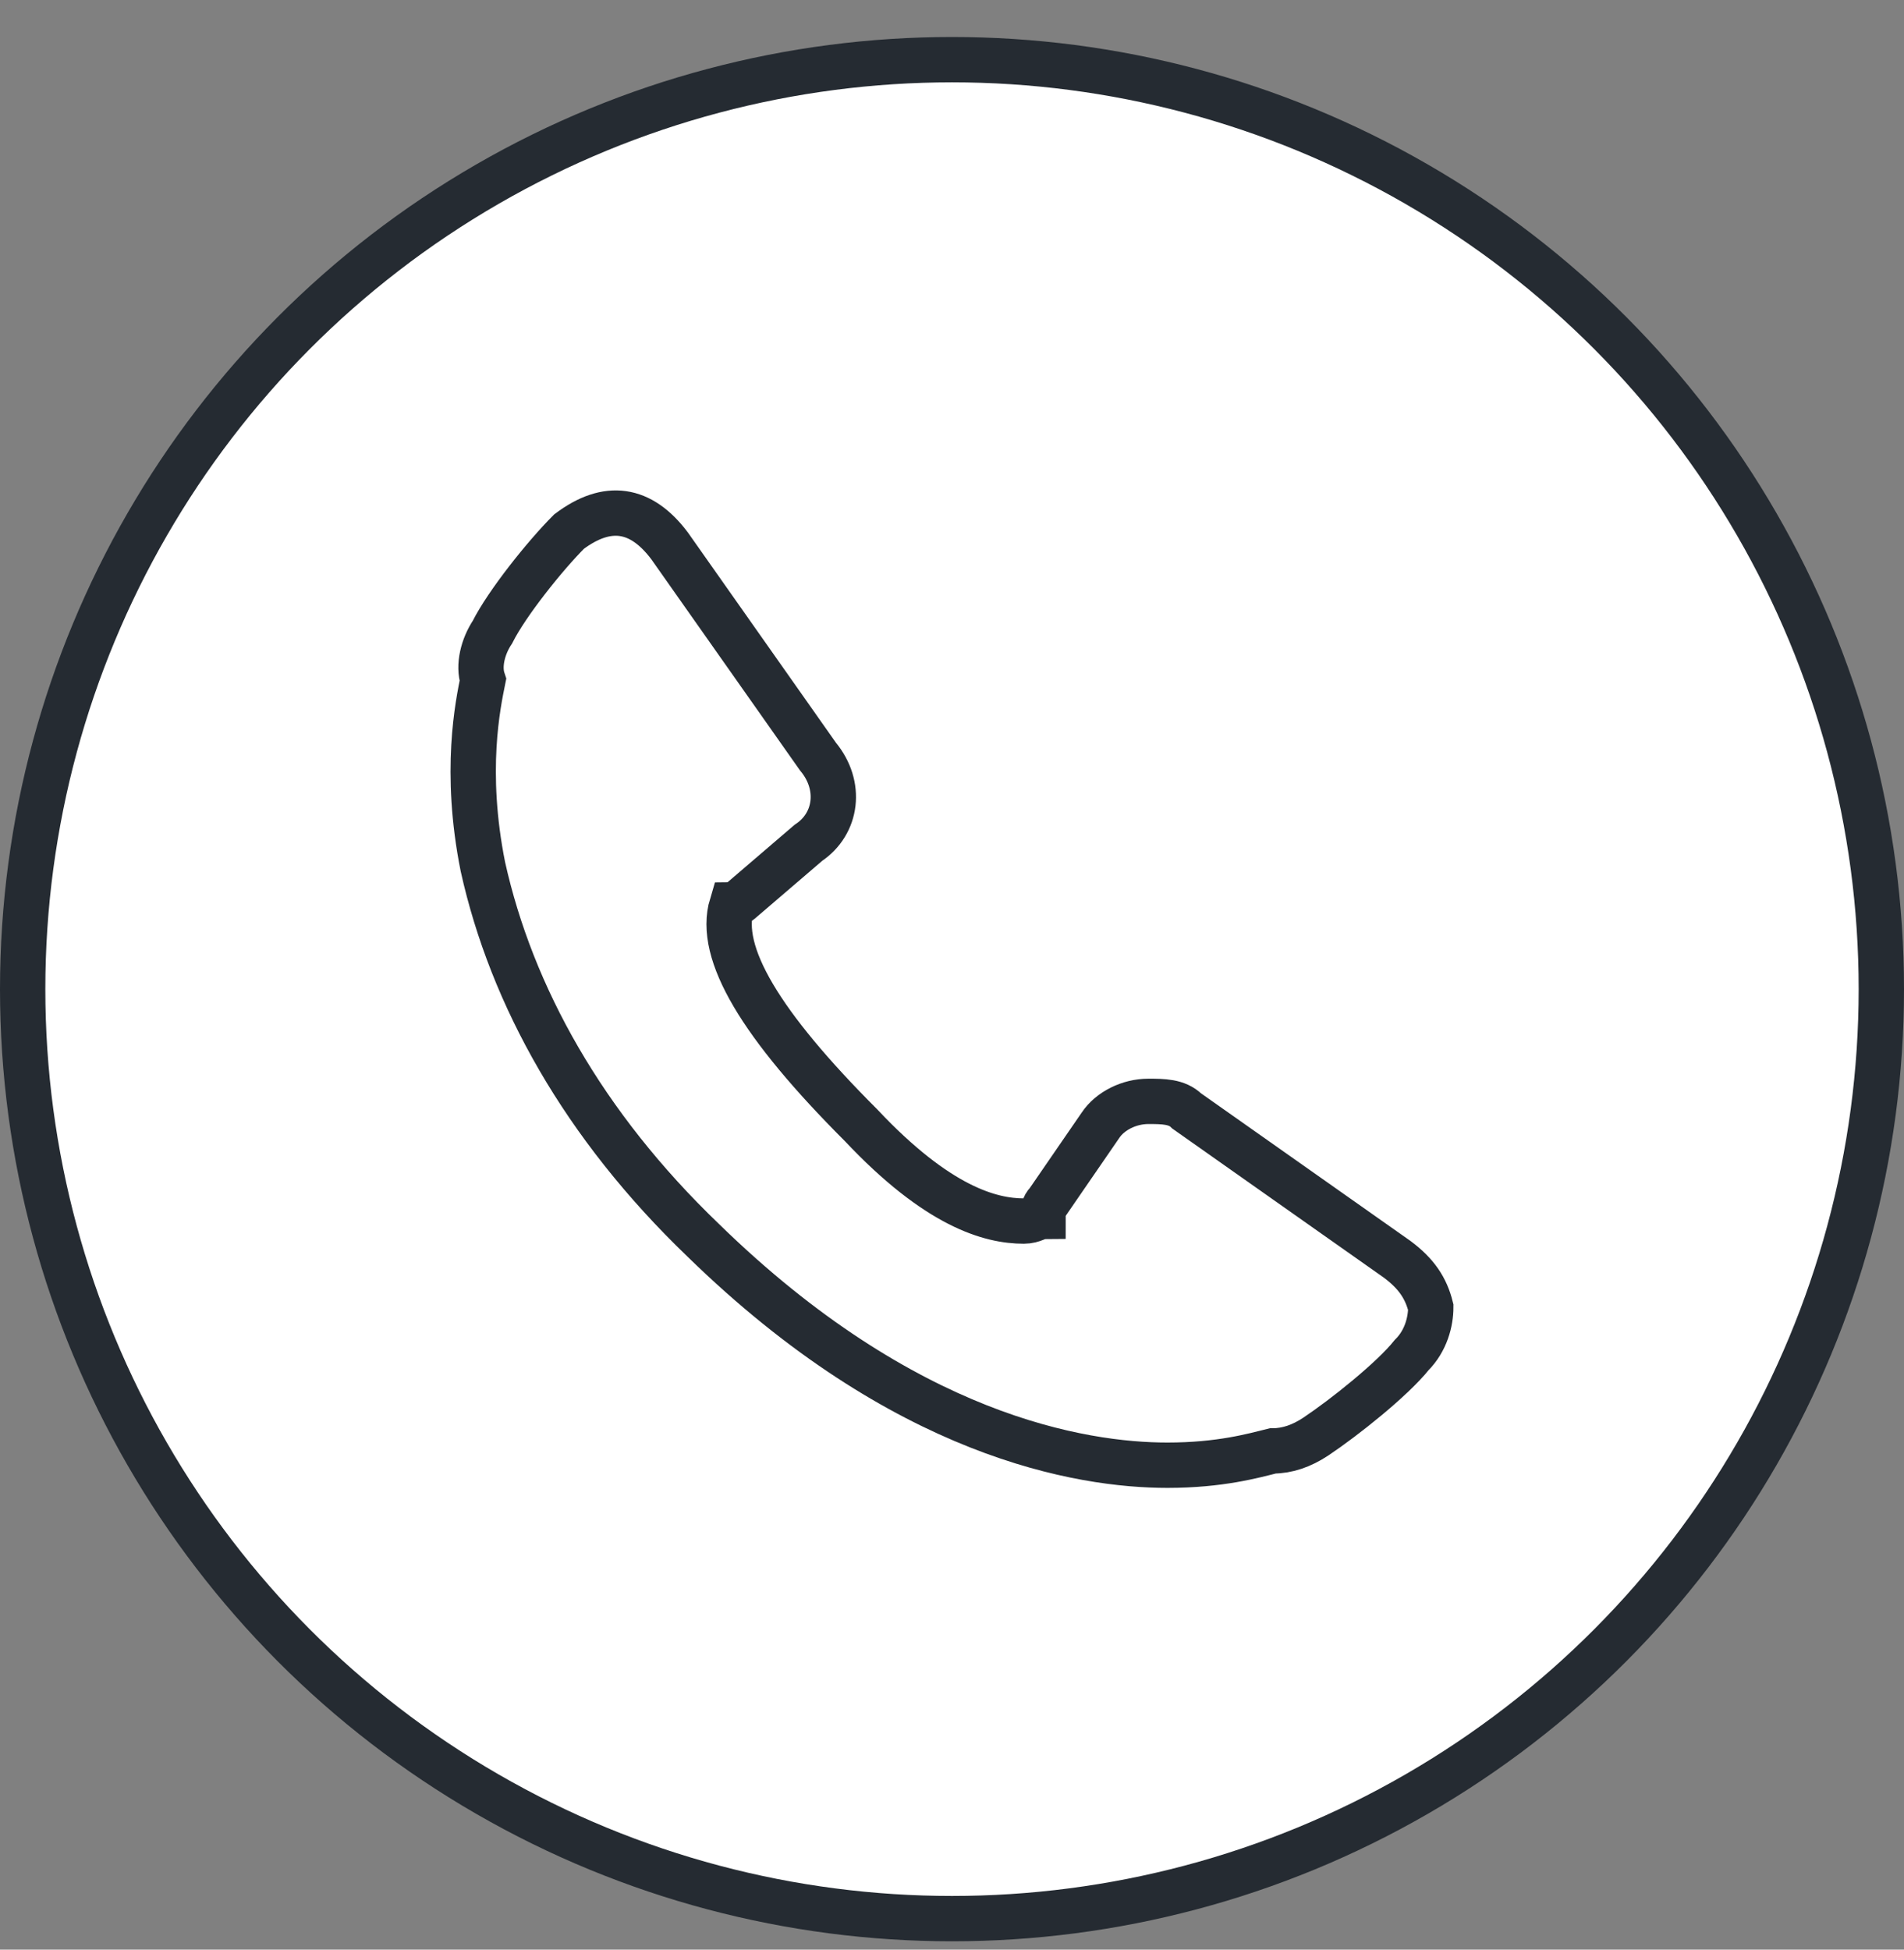 <svg width="42" height="43" viewBox="0 0 42 43" fill="none" xmlns="http://www.w3.org/2000/svg">
<rect x="0" y="0" width="42" height="43" fill="#808080" stroke="none"/>
<circle cx="21" cy="21.816" r="20.5" fill="white" stroke="#252B32"/>
<path d="M31.561 28.831C31.456 28.409 31.245 28.092 30.822 27.776L26.176 24.502C25.965 24.291 25.648 24.291 25.331 24.291C24.908 24.291 24.486 24.502 24.275 24.819L23.113 26.508C23.008 26.614 23.008 26.719 23.008 26.825C22.902 26.825 22.796 26.931 22.585 26.931C21.846 26.931 20.684 26.614 18.995 24.819C16.777 22.601 15.826 21.017 16.143 19.961C16.249 19.961 16.355 19.855 16.355 19.855L17.833 18.588C18.467 18.166 18.572 17.321 18.044 16.687L14.771 12.04C14.137 11.196 13.398 11.09 12.553 11.724C12.025 12.252 11.18 13.308 10.863 13.941C10.652 14.258 10.546 14.681 10.652 14.997C10.546 15.525 10.229 17.004 10.652 19.116C11.286 21.967 12.87 24.819 15.51 27.353C19.945 31.683 23.852 32.316 25.753 32.316C26.915 32.316 27.654 32.105 28.076 32C28.393 32 28.71 31.894 29.027 31.683C29.661 31.26 30.717 30.416 31.139 29.887C31.456 29.571 31.561 29.148 31.561 28.831Z" stroke="#252B32"/>
</svg>
